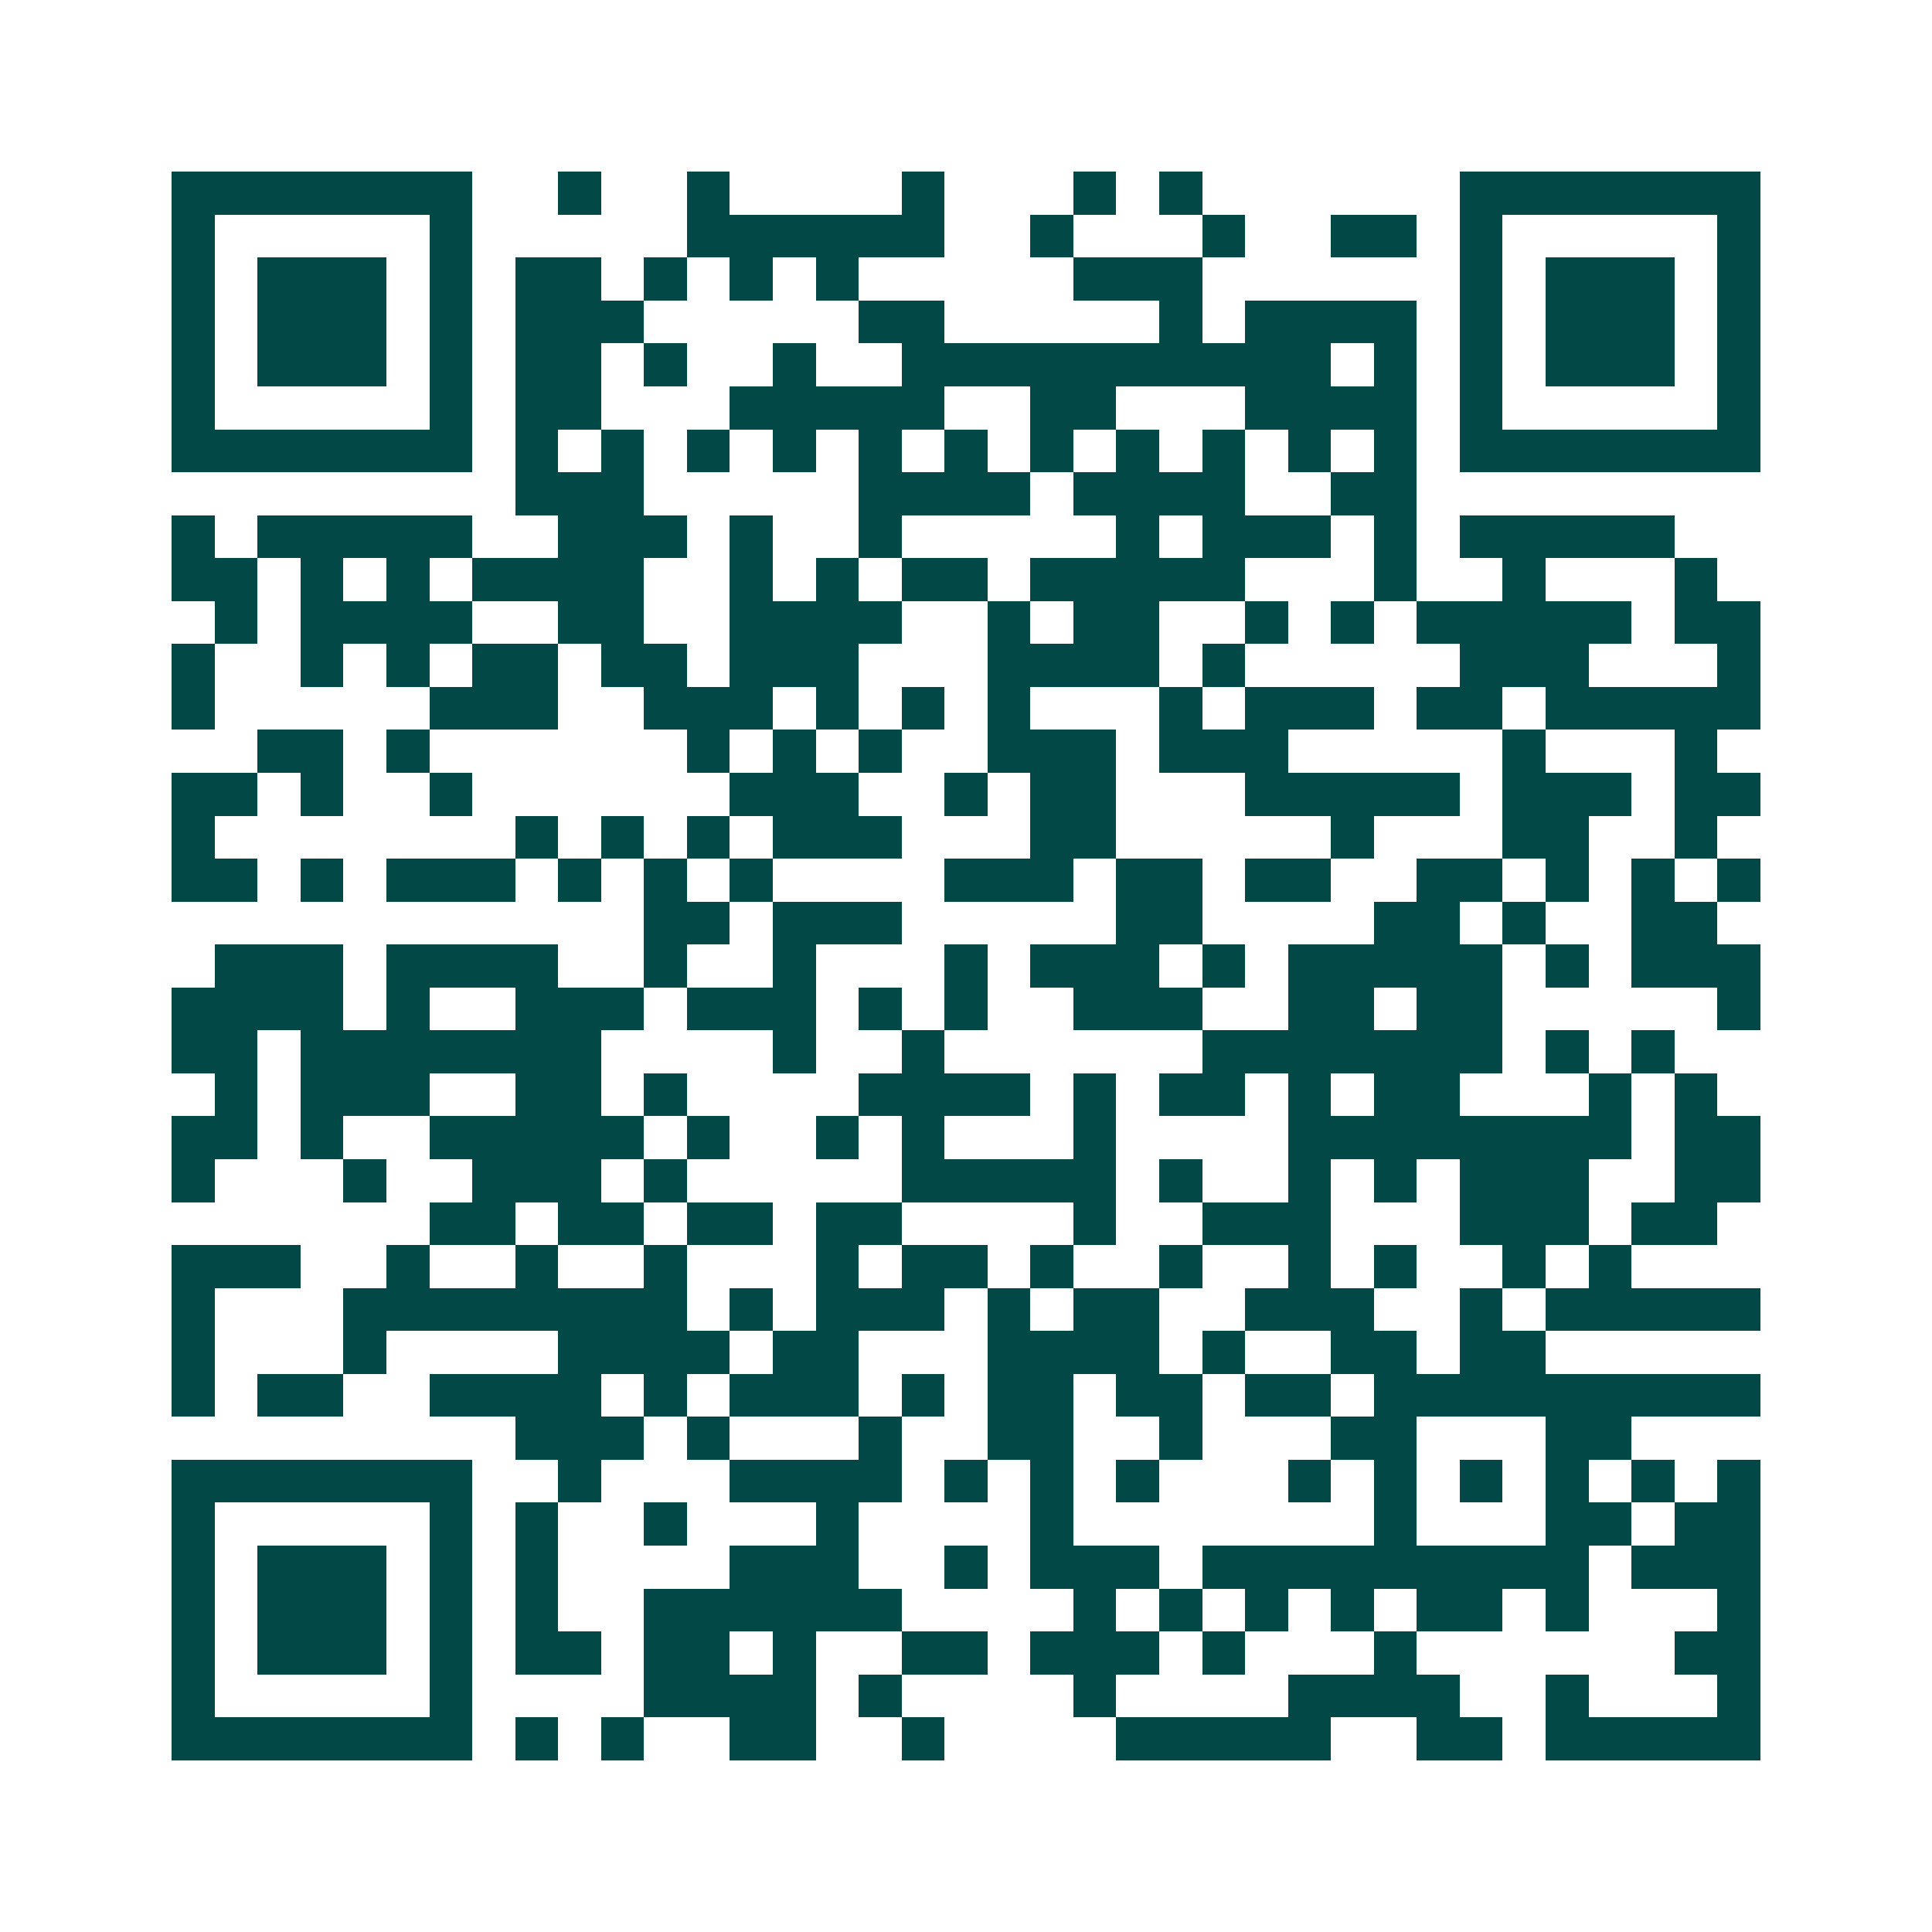<svg xmlns="http://www.w3.org/2000/svg" width="200" height="200" viewBox="0 0 45 45" shape-rendering="crispEdges"><path fill="#ffffff" d="M0 0h45v45H0z"/><path stroke="#014847" d="M4 4.5h7m2 0h1m2 0h1m4 0h1m3 0h1m1 0h1m6 0h7M4 5.5h1m5 0h1m5 0h6m2 0h1m3 0h1m2 0h2m1 0h1m5 0h1M4 6.5h1m1 0h3m1 0h1m1 0h2m1 0h1m1 0h1m1 0h1m5 0h3m6 0h1m1 0h3m1 0h1M4 7.5h1m1 0h3m1 0h1m1 0h3m5 0h2m5 0h1m1 0h4m1 0h1m1 0h3m1 0h1M4 8.5h1m1 0h3m1 0h1m1 0h2m1 0h1m2 0h1m2 0h10m1 0h1m1 0h1m1 0h3m1 0h1M4 9.5h1m5 0h1m1 0h2m3 0h5m2 0h2m3 0h4m1 0h1m5 0h1M4 10.5h7m1 0h1m1 0h1m1 0h1m1 0h1m1 0h1m1 0h1m1 0h1m1 0h1m1 0h1m1 0h1m1 0h1m1 0h7M12 11.5h3m5 0h4m1 0h4m2 0h2M4 12.5h1m1 0h5m2 0h3m1 0h1m2 0h1m5 0h1m1 0h3m1 0h1m1 0h5M4 13.5h2m1 0h1m1 0h1m1 0h4m2 0h1m1 0h1m1 0h2m1 0h5m3 0h1m2 0h1m3 0h1M5 14.5h1m1 0h4m2 0h2m2 0h4m2 0h1m1 0h2m2 0h1m1 0h1m1 0h5m1 0h2M4 15.5h1m2 0h1m1 0h1m1 0h2m1 0h2m1 0h3m3 0h4m1 0h1m5 0h3m3 0h1M4 16.5h1m5 0h3m2 0h3m1 0h1m1 0h1m1 0h1m3 0h1m1 0h3m1 0h2m1 0h5M6 17.5h2m1 0h1m6 0h1m1 0h1m1 0h1m2 0h3m1 0h3m5 0h1m3 0h1M4 18.5h2m1 0h1m2 0h1m6 0h3m2 0h1m1 0h2m3 0h5m1 0h3m1 0h2M4 19.5h1m7 0h1m1 0h1m1 0h1m1 0h3m3 0h2m5 0h1m3 0h2m2 0h1M4 20.5h2m1 0h1m1 0h3m1 0h1m1 0h1m1 0h1m4 0h3m1 0h2m1 0h2m2 0h2m1 0h1m1 0h1m1 0h1M15 21.5h2m1 0h3m5 0h2m4 0h2m1 0h1m2 0h2M5 22.5h3m1 0h4m2 0h1m2 0h1m3 0h1m1 0h3m1 0h1m1 0h5m1 0h1m1 0h3M4 23.5h4m1 0h1m2 0h3m1 0h3m1 0h1m1 0h1m2 0h3m2 0h2m1 0h2m5 0h1M4 24.5h2m1 0h7m4 0h1m2 0h1m6 0h7m1 0h1m1 0h1M5 25.5h1m1 0h3m2 0h2m1 0h1m4 0h4m1 0h1m1 0h2m1 0h1m1 0h2m3 0h1m1 0h1M4 26.5h2m1 0h1m2 0h5m1 0h1m2 0h1m1 0h1m3 0h1m4 0h8m1 0h2M4 27.5h1m3 0h1m2 0h3m1 0h1m5 0h5m1 0h1m2 0h1m1 0h1m1 0h3m2 0h2M10 28.5h2m1 0h2m1 0h2m1 0h2m4 0h1m2 0h3m3 0h3m1 0h2M4 29.5h3m2 0h1m2 0h1m2 0h1m3 0h1m1 0h2m1 0h1m2 0h1m2 0h1m1 0h1m2 0h1m1 0h1M4 30.5h1m3 0h8m1 0h1m1 0h3m1 0h1m1 0h2m2 0h3m2 0h1m1 0h5M4 31.5h1m3 0h1m4 0h4m1 0h2m3 0h4m1 0h1m2 0h2m1 0h2M4 32.5h1m1 0h2m2 0h4m1 0h1m1 0h3m1 0h1m1 0h2m1 0h2m1 0h2m1 0h9M12 33.5h3m1 0h1m3 0h1m2 0h2m2 0h1m3 0h2m3 0h2M4 34.5h7m2 0h1m3 0h4m1 0h1m1 0h1m1 0h1m3 0h1m1 0h1m1 0h1m1 0h1m1 0h1m1 0h1M4 35.5h1m5 0h1m1 0h1m2 0h1m3 0h1m4 0h1m7 0h1m3 0h2m1 0h2M4 36.5h1m1 0h3m1 0h1m1 0h1m4 0h3m2 0h1m1 0h3m1 0h9m1 0h3M4 37.5h1m1 0h3m1 0h1m1 0h1m2 0h6m4 0h1m1 0h1m1 0h1m1 0h1m1 0h2m1 0h1m3 0h1M4 38.5h1m1 0h3m1 0h1m1 0h2m1 0h2m1 0h1m2 0h2m1 0h3m1 0h1m3 0h1m6 0h2M4 39.5h1m5 0h1m4 0h4m1 0h1m4 0h1m4 0h4m2 0h1m3 0h1M4 40.5h7m1 0h1m1 0h1m2 0h2m2 0h1m4 0h5m2 0h2m1 0h5"/></svg>
